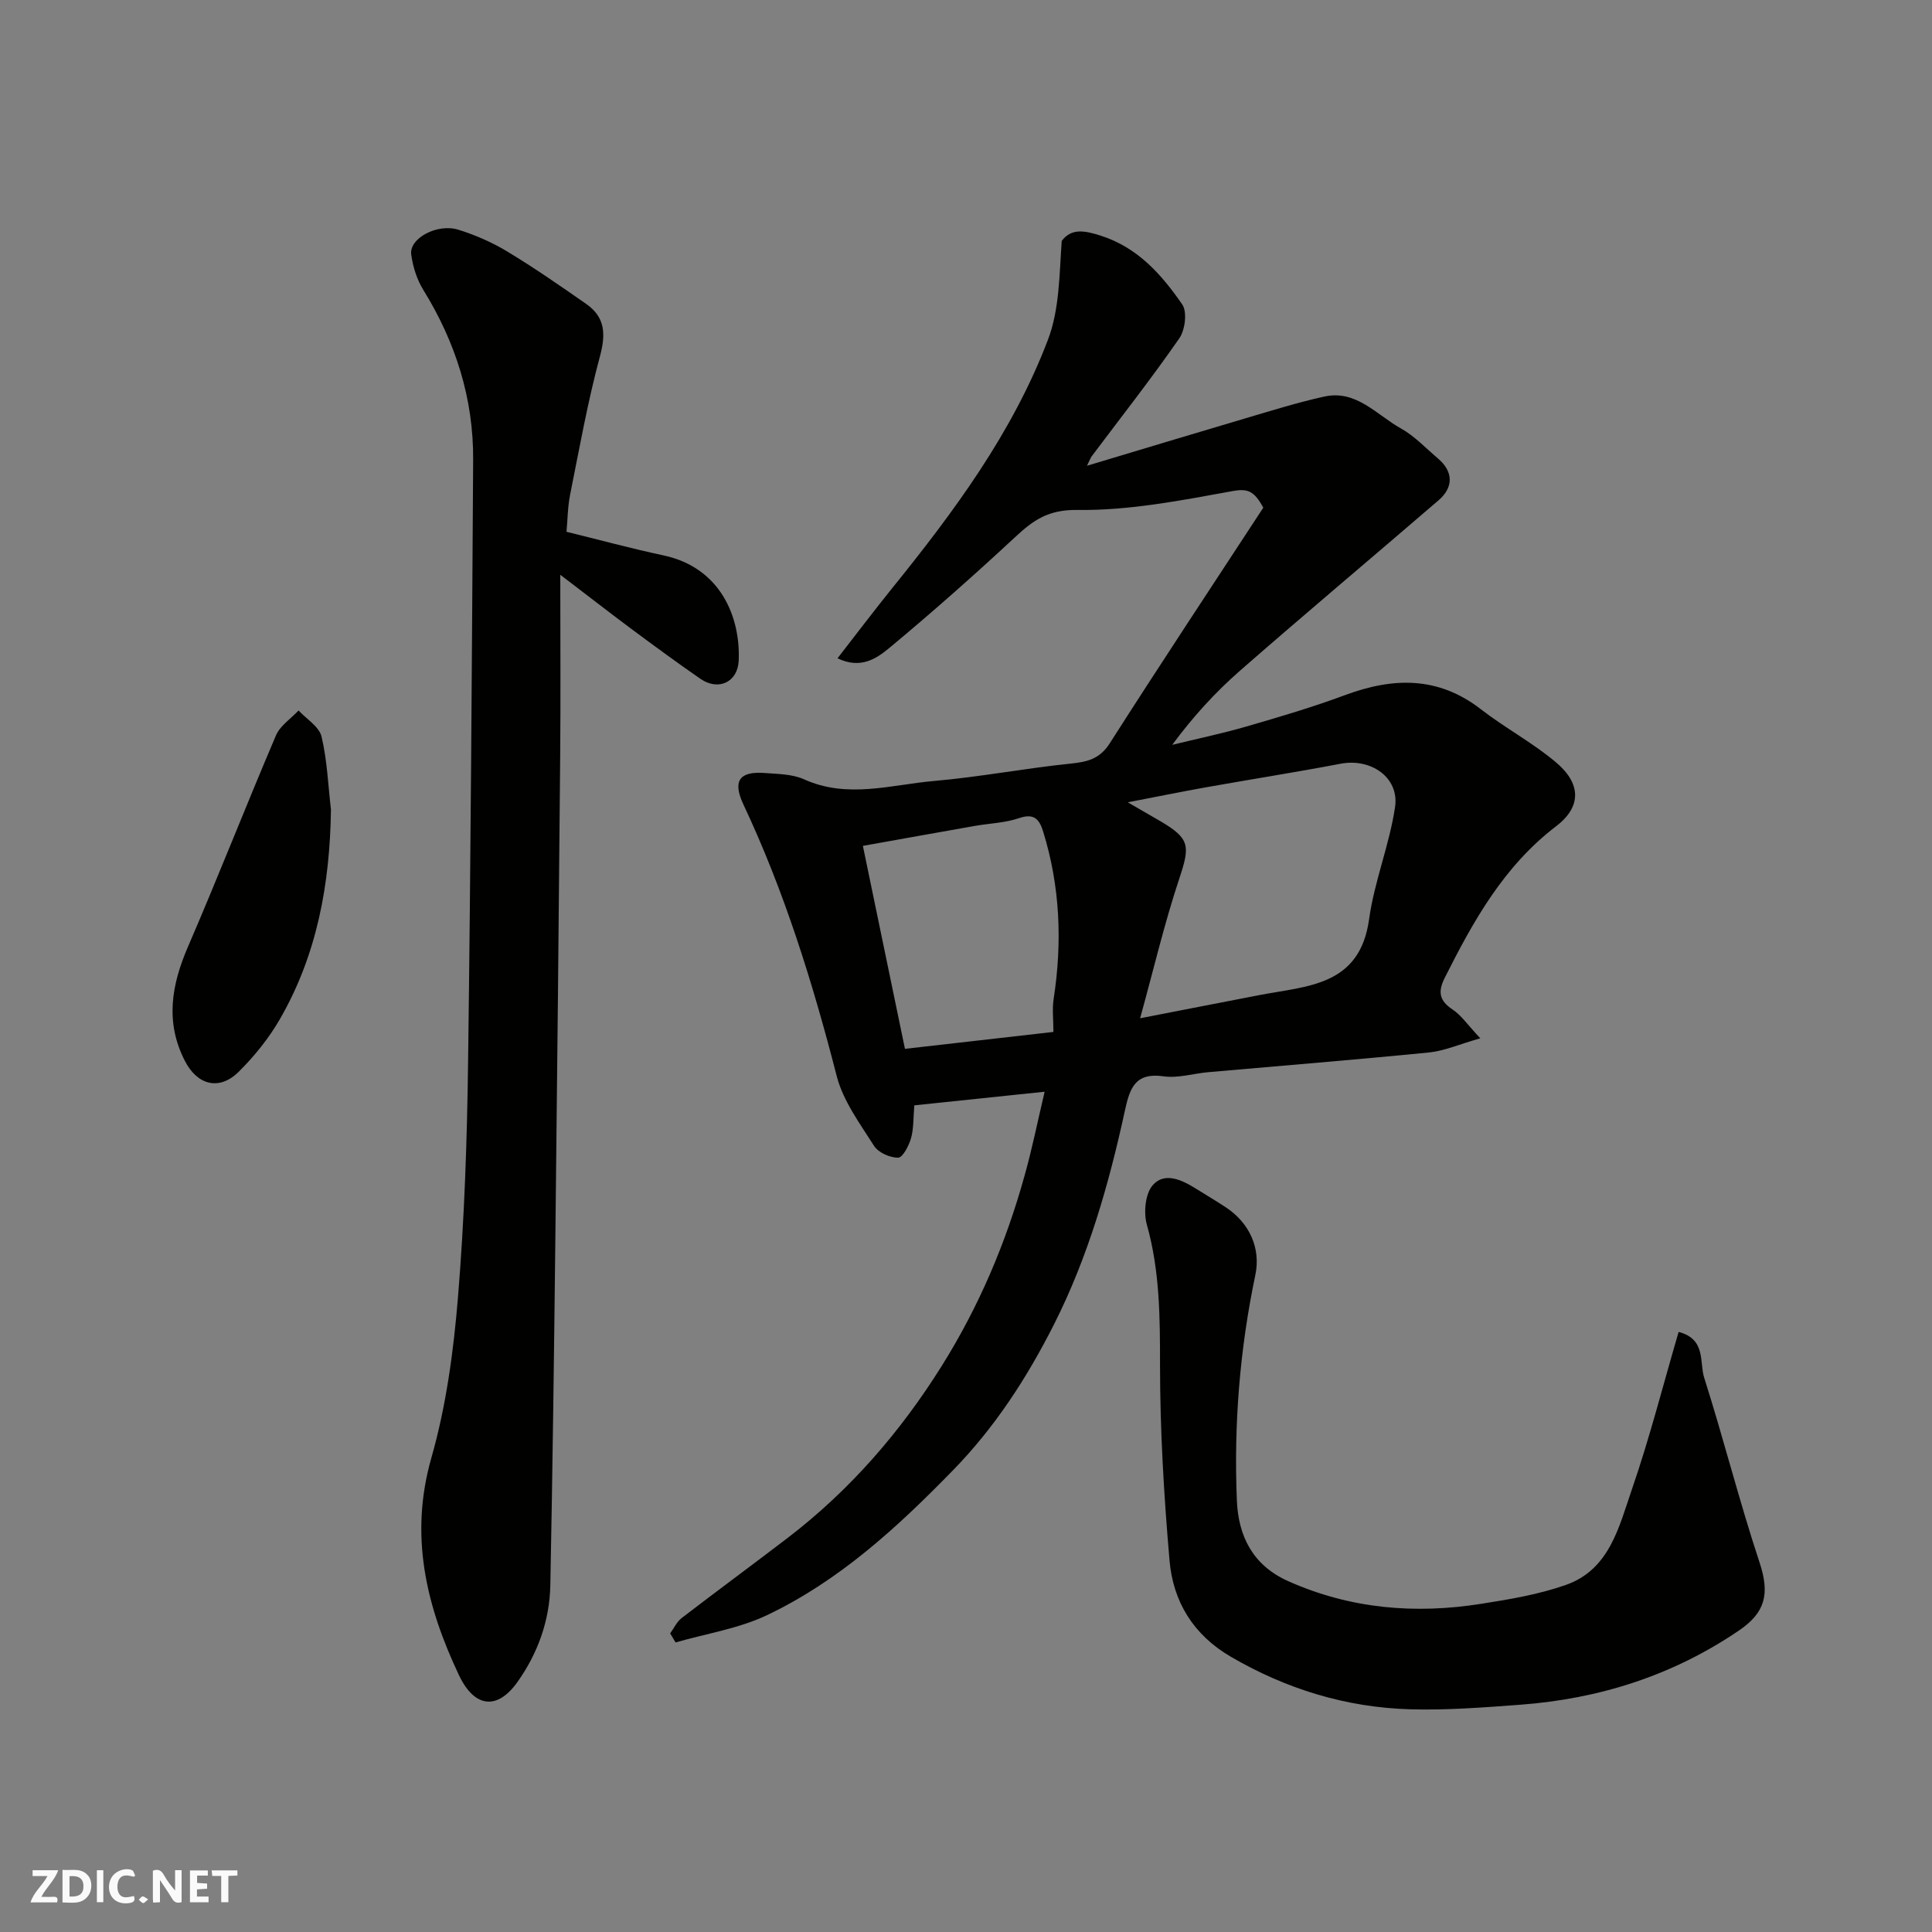 <svg enable-background="new 0 0 400 400" viewBox="0 0 400 400" xmlns="http://www.w3.org/2000/svg"><rect x="0" y="0" width="400" height="400" fill="#808080" stroke="none"/><g fill="#fafafb"><path d="m37.59 393.81c-.92.31-1.52.05-2-.78-.7-1.2-1.52-2.34-2.47-3.78v4.59c-.55.03-.95.05-1.41.07-.03-.37-.06-.64-.06-.91 0-1.91 0-3.81 0-5.7 1.13-.41 1.77-.03 2.29.91.62 1.11 1.38 2.14 2.31 3.19v-4.2h1.35v6.61z"/><path d="m12.94 393.88v-6.75c1.9.19 3.93-.54 5.37 1.29.8 1.01.78 2.88.03 3.97-1.37 1.97-3.4 1.51-5.4 1.49m1.45-1.22c2.04.12 2.92-.58 2.89-2.21-.03-1.51-.98-2.19-2.89-2z"/><path d="m11.81 393.87h-5.49c.68-2.18 2.47-3.48 3.51-5.45h-3.08v-1.21h5.29c-.71 2.13-2.44 3.48-3.47 5.51.86 0 1.63.04 2.39-.01.79-.05 1.14.21.85 1.16"/><path d="m39.33 393.86v-6.61h3.7v1.07h-2.22v1.52c.68.04 1.34.09 2.07.13v1.07c-.72.05-1.38.09-2.1.14v1.48h2.4v1.19h-3.85z"/><path d="m27.71 388.56c-1.15-.3-2.46-.61-3.1.64-.37.73-.41 1.93-.06 2.67.63 1.35 1.99.93 3.17.68.35.94-.01 1.32-.93 1.46-1.62.25-3.05-.27-3.76-1.48-.73-1.24-.6-3.03.31-4.17.88-1.11 2.71-1.7 4-1.16.32.13.44.74.65 1.12-.1.08-.19.16-.28.24"/><path d="m49.15 387.24v1.07c-.59.02-1.17.05-1.87.08v5.44h-1.48v-5.44h-1.85c-.05-.4-.08-.73-.13-1.15z"/><path d="m20.06 387.21h1.33v6.62h-1.33z"/><path d="m30.68 393.25c-.49.38-.8.79-1.05.76-.32-.05-.6-.45-.9-.7.26-.24.51-.64.8-.67.29-.04.62.3 1.15.61"/></g><path d="m216.28 226.03c-9.41.99-18.12 1.9-26.98 2.82-.22 2.58-.11 4.78-.68 6.79-.44 1.56-1.72 4.03-2.66 4.04-1.69.03-4.1-1.04-4.99-2.43-2.93-4.61-6.4-9.29-7.73-14.44-4.96-19.28-10.82-38.19-19.32-56.24-2.28-4.85-.87-6.92 4.35-6.53 2.76.21 5.76.21 8.2 1.31 9 4.07 18 1.12 26.93.34 9.44-.82 18.79-2.62 28.23-3.59 3.48-.36 6.05-.94 8.14-4.22 10.52-16.48 21.32-32.78 31.78-48.77-1.88-3.45-3.18-4.02-6.39-3.43-10.61 1.93-21.41 4.05-32.1 3.9-6.01-.08-9.09 2.09-12.84 5.58-8.45 7.85-17.1 15.51-25.96 22.88-2.65 2.2-5.96 4.62-10.86 2.25 3.87-4.97 7.46-9.73 11.2-14.37 12.87-15.92 25.07-32.35 32.39-51.64 2.38-6.28 2.33-13.48 2.83-20.41 2.01-2.65 4.69-2.16 8.07-1.08 7.71 2.47 12.61 8.07 16.88 14.24 1.06 1.53.6 5.29-.61 7.02-5.77 8.32-12.04 16.3-18.12 24.4-.27.36-.42.83-.99 1.98 11.3-3.39 21.99-6.63 32.7-9.79 5.46-1.61 10.9-3.32 16.45-4.54 6.63-1.45 10.83 3.82 15.84 6.6 2.82 1.57 5.14 4.07 7.65 6.2 3.19 2.69 3.32 5.95.15 8.68-13.71 11.8-27.56 23.43-41.18 35.34-5.09 4.46-9.68 9.49-13.96 15.29 5.11-1.25 10.26-2.32 15.3-3.78 6.87-1.99 13.76-4.02 20.46-6.51 9.96-3.7 19.28-3.95 28.15 2.93 5.02 3.89 10.73 6.92 15.56 11 5.16 4.36 5.34 9.14.01 13.21-10.85 8.29-17.14 19.61-23.06 31.38-1.46 2.9-1.14 4.74 1.64 6.58 1.78 1.18 3.06 3.12 5.72 5.95-4.38 1.24-7.44 2.61-10.6 2.93-15.21 1.51-30.46 2.73-45.69 4.08-3.1.27-6.29 1.29-9.28.86-5.9-.84-7 2.46-8.01 7.09-3.32 15.29-7.62 30.32-14.71 44.33-5.56 10.98-12.15 21.19-20.9 30.16-11.52 11.82-23.54 22.87-38.51 29.99-5.87 2.79-12.58 3.81-18.91 5.64-.37-.62-.75-1.25-1.12-1.87.79-1.08 1.37-2.41 2.39-3.19 7.26-5.58 14.65-11.01 21.92-16.57 12.9-9.87 23.37-21.95 31.96-35.69 7.66-12.24 13.24-25.39 17.09-39.27 1.54-5.45 2.66-11.03 4.17-17.43zm19.77-15.21c9.24-1.79 17.05-3.33 24.87-4.83 9.83-1.88 20.63-1.86 22.54-15.69 1.08-7.83 4.21-15.37 5.37-23.2.91-6.15-5-10.17-11.26-8.98-9.28 1.77-18.62 3.23-27.92 4.89-5.05.9-10.07 1.93-16.16 3.1 2.93 1.7 4.89 2.81 6.83 3.95 6.06 3.59 6.09 5.07 3.83 11.87-3.06 9.2-5.28 18.67-8.1 28.89zm-17.95 2.83c0-2.56-.28-4.76.05-6.87 1.8-11.71 1.34-23.24-2.17-34.6-.78-2.52-1.84-3.87-4.97-2.8-2.89.99-6.09 1.08-9.14 1.61-7.63 1.34-15.26 2.72-23.22 4.14 2.99 14.44 5.82 28.1 8.71 42.02 10.32-1.17 20.22-2.3 30.74-3.5z" fill="#010100"/><path d="m116 119c0 13.46.09 25.56-.02 37.67-.29 33.25-.62 66.51-1 99.76-.27 23.93-.57 47.85-1.04 71.77-.14 7.31-2.59 14.1-6.8 20.03-4.18 5.88-8.9 5.38-12.12-1.41-6.77-14.32-10.32-28.86-5.71-44.99 3.07-10.75 4.59-22.08 5.51-33.26 1.33-16.14 1.88-32.37 2.09-48.57.55-41.58.79-83.17 1.05-124.75.09-12.74-3.64-24.42-10.33-35.25-1.33-2.15-2.15-4.8-2.49-7.31-.46-3.33 5.37-6.51 9.79-5.12 3.51 1.1 6.99 2.62 10.14 4.53 5.58 3.37 10.95 7.1 16.3 10.83 3.94 2.75 4.08 6.25 2.84 10.85-2.54 9.41-4.25 19.05-6.17 28.62-.51 2.54-.52 5.18-.75 7.7 6.61 1.62 13.3 3.44 20.08 4.89 11.85 2.53 15.95 12.8 15.57 21.77-.19 4.49-4.21 6.35-7.93 3.78-4.83-3.34-9.56-6.82-14.28-10.32-4.57-3.41-9.07-6.91-14.73-11.22z" fill="#010100"/><path d="m347.54 275.76c5.72 1.48 4.28 6.3 5.29 9.47 4.04 12.69 7.28 25.64 11.47 38.27 2.17 6.55 1.16 10.39-4.27 14.08-13.72 9.33-28.92 14.15-45.32 15.37-7.58.56-15.21 1.16-22.79.94-13.25-.39-25.63-4.19-37.14-10.91-7.71-4.5-11.91-11.39-12.64-19.89-1.17-13.48-1.97-27.04-1.97-40.56 0-9.82-.04-19.44-2.73-28.99-.7-2.5-.33-6.4 1.23-8.17 2.44-2.78 6-1.1 8.89.7 2.08 1.3 4.18 2.54 6.23 3.89 4.92 3.24 7.27 8.5 6.12 13.99-3.23 15.4-4.48 30.99-3.83 46.68.3 7.39 3.27 13.46 10.67 16.75 12.87 5.73 26.23 6.84 39.93 4.67 5.92-.93 11.93-1.94 17.55-3.92 9.04-3.19 10.98-12.08 13.65-19.81 3.65-10.57 6.41-21.45 9.66-32.56z" fill="#010100"/><path d="m68.52 167.61c-.21 15.4-2.87 30.09-10.63 43.49-2.27 3.92-5.24 7.59-8.46 10.79-4 3.97-8.55 2.81-11.13-2.2-4.15-8.04-2.81-15.76.64-23.73 6.26-14.48 12-29.2 18.2-43.71.86-2.01 3.08-3.45 4.67-5.15 1.65 1.78 4.26 3.33 4.76 5.39 1.17 4.92 1.36 10.07 1.95 15.12z" fill="#010100"/></svg>